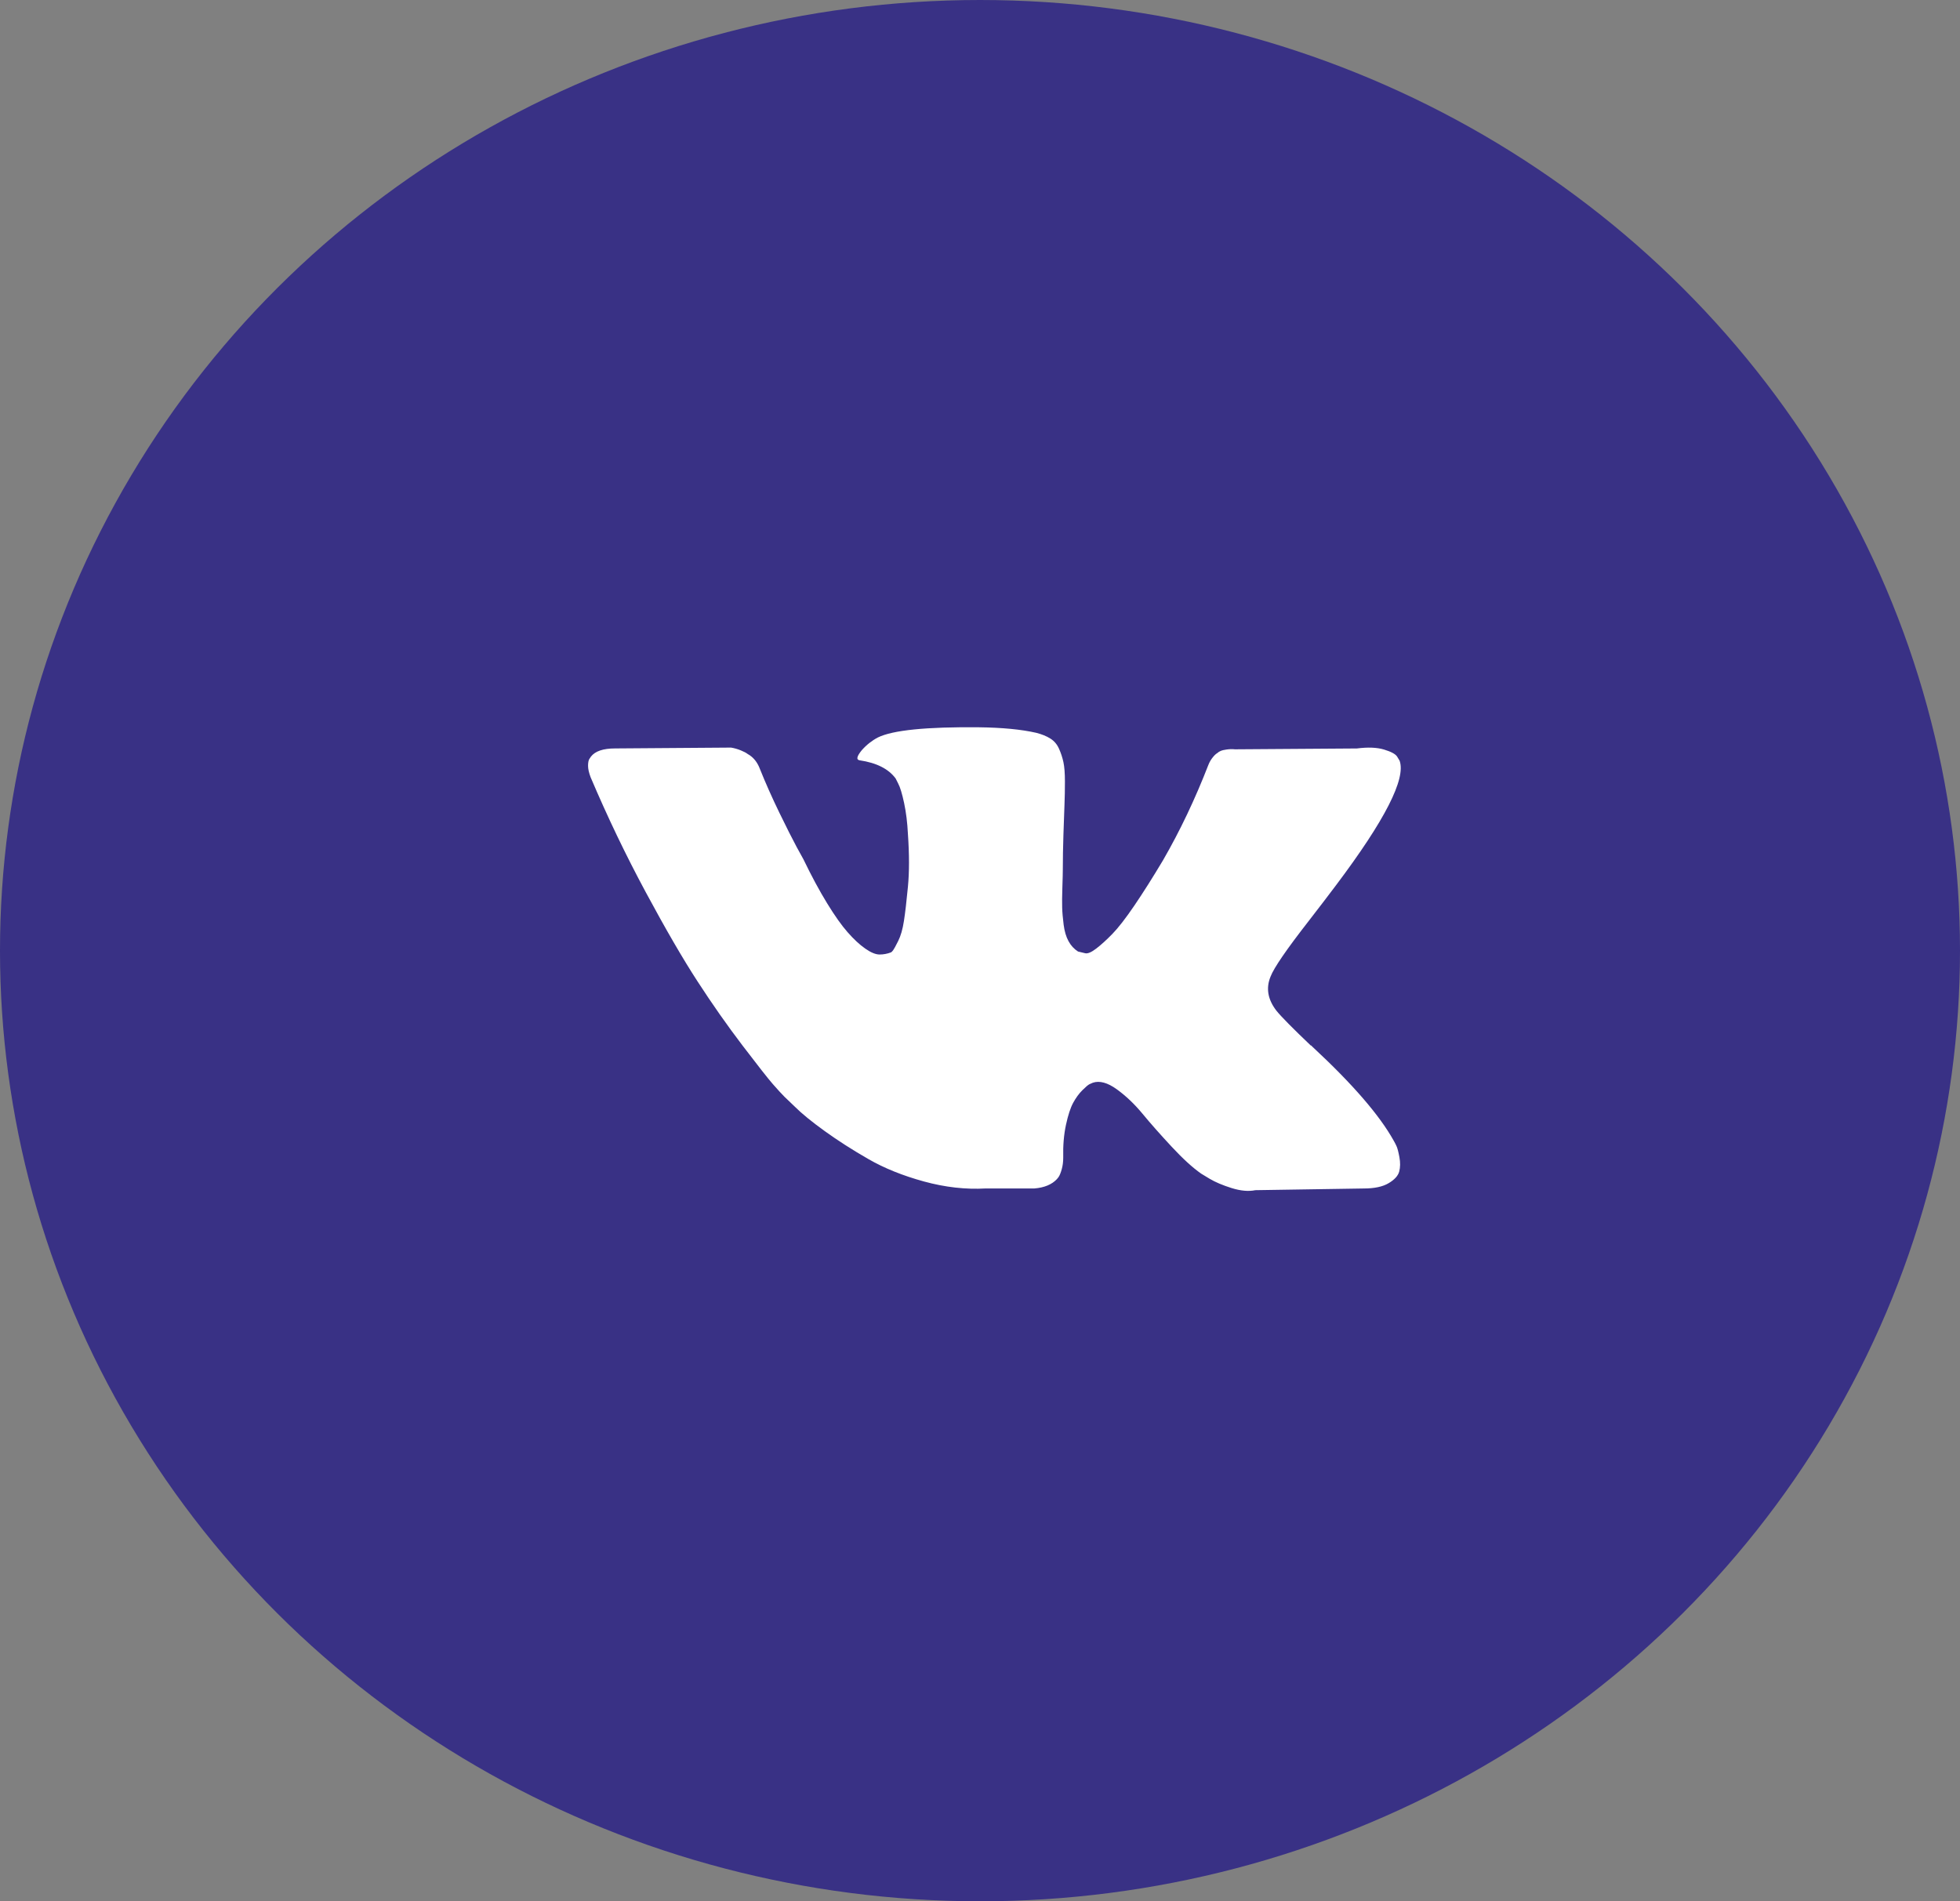 <?xml version="1.0" encoding="UTF-8"?> <svg xmlns="http://www.w3.org/2000/svg" width="67" height="65" viewBox="0 0 67 65" fill="none"><rect x="0" y="0" width="67" height="65" fill="#808080" stroke="none"/> <ellipse cx="33.5" cy="32.5" rx="32.5" ry="33.5" transform="rotate(-90 33.5 32.5)" fill="#393185"></ellipse> <path d="M44.734 31.489C45.129 30.978 45.442 30.569 45.674 30.259C47.342 28.042 48.065 26.625 47.844 26.007L47.757 25.863C47.699 25.776 47.549 25.696 47.308 25.624C47.067 25.552 46.759 25.54 46.383 25.588L42.217 25.617C42.121 25.607 42.024 25.61 41.928 25.624C41.831 25.638 41.769 25.653 41.739 25.667C41.71 25.682 41.687 25.694 41.667 25.703L41.61 25.747C41.561 25.775 41.508 25.826 41.451 25.899C41.393 25.971 41.344 26.055 41.306 26.152C40.853 27.319 40.337 28.404 39.758 29.407C39.401 30.004 39.073 30.523 38.775 30.961C38.476 31.4 38.225 31.723 38.023 31.93C37.82 32.138 37.637 32.304 37.473 32.429C37.309 32.555 37.184 32.608 37.097 32.589C37.01 32.569 36.928 32.55 36.851 32.53C36.716 32.444 36.607 32.326 36.526 32.176C36.444 32.027 36.388 31.839 36.359 31.612C36.331 31.386 36.313 31.19 36.309 31.026C36.304 30.862 36.306 30.631 36.316 30.332C36.326 30.033 36.331 29.831 36.331 29.724C36.331 29.358 36.338 28.96 36.352 28.531C36.367 28.102 36.379 27.762 36.388 27.511C36.398 27.261 36.403 26.995 36.403 26.716C36.403 26.436 36.386 26.217 36.352 26.057C36.318 25.899 36.267 25.744 36.2 25.595C36.133 25.445 36.034 25.329 35.903 25.248C35.773 25.166 35.612 25.101 35.419 25.052C34.908 24.936 34.257 24.874 33.466 24.864C31.673 24.846 30.52 24.961 30.009 25.212C29.807 25.318 29.623 25.462 29.46 25.646C29.286 25.858 29.262 25.974 29.387 25.993C29.966 26.079 30.376 26.287 30.617 26.615L30.704 26.788C30.771 26.914 30.838 27.136 30.906 27.454C30.974 27.772 31.017 28.124 31.036 28.51C31.085 29.213 31.085 29.816 31.036 30.318C30.988 30.819 30.943 31.21 30.899 31.489C30.856 31.769 30.791 31.995 30.704 32.169C30.617 32.343 30.559 32.449 30.53 32.487C30.501 32.526 30.477 32.55 30.458 32.559C30.332 32.607 30.203 32.632 30.067 32.632C29.932 32.632 29.768 32.564 29.576 32.429C29.383 32.294 29.183 32.108 28.976 31.872C28.768 31.636 28.534 31.306 28.274 30.881C28.014 30.457 27.743 29.956 27.464 29.377L27.233 28.957C27.088 28.688 26.89 28.295 26.639 27.779C26.389 27.263 26.167 26.764 25.974 26.282C25.897 26.079 25.781 25.925 25.627 25.819L25.555 25.775C25.507 25.737 25.429 25.696 25.323 25.653C25.217 25.609 25.106 25.578 24.991 25.558L21.027 25.587C20.622 25.587 20.348 25.679 20.203 25.863L20.145 25.949C20.116 25.998 20.102 26.075 20.102 26.181C20.102 26.287 20.131 26.417 20.189 26.571C20.767 27.931 21.396 29.242 22.076 30.505C22.756 31.769 23.346 32.786 23.848 33.557C24.349 34.33 24.86 35.057 25.381 35.742C25.902 36.426 26.247 36.865 26.415 37.058C26.584 37.251 26.717 37.396 26.813 37.492L27.175 37.839C27.406 38.07 27.746 38.347 28.195 38.671C28.643 38.994 29.139 39.312 29.684 39.625C30.229 39.939 30.863 40.194 31.586 40.392C32.309 40.59 33.013 40.669 33.698 40.63H35.361C35.699 40.602 35.955 40.496 36.128 40.312L36.186 40.24C36.224 40.183 36.261 40.093 36.294 39.973C36.328 39.852 36.345 39.72 36.345 39.575C36.335 39.161 36.367 38.786 36.439 38.454C36.511 38.121 36.593 37.871 36.685 37.702C36.777 37.533 36.88 37.391 36.996 37.275C37.112 37.159 37.194 37.09 37.242 37.066C37.29 37.042 37.329 37.025 37.358 37.015C37.589 36.938 37.861 37.013 38.175 37.239C38.488 37.466 38.782 37.745 39.057 38.078C39.332 38.411 39.662 38.784 40.048 39.199C40.434 39.614 40.771 39.922 41.061 40.124L41.35 40.299C41.543 40.414 41.793 40.52 42.102 40.617C42.411 40.713 42.681 40.737 42.912 40.689L46.615 40.631C46.981 40.631 47.266 40.571 47.468 40.45C47.671 40.33 47.791 40.197 47.83 40.052C47.868 39.908 47.871 39.745 47.837 39.561C47.803 39.378 47.77 39.25 47.736 39.178C47.702 39.106 47.671 39.045 47.642 38.997C47.16 38.129 46.239 37.063 44.879 35.8L44.85 35.772L44.836 35.757L44.821 35.743H44.807C44.19 35.155 43.799 34.759 43.635 34.556C43.336 34.171 43.269 33.781 43.433 33.385C43.548 33.085 43.982 32.454 44.734 31.489Z" fill="white"></path> </svg> 